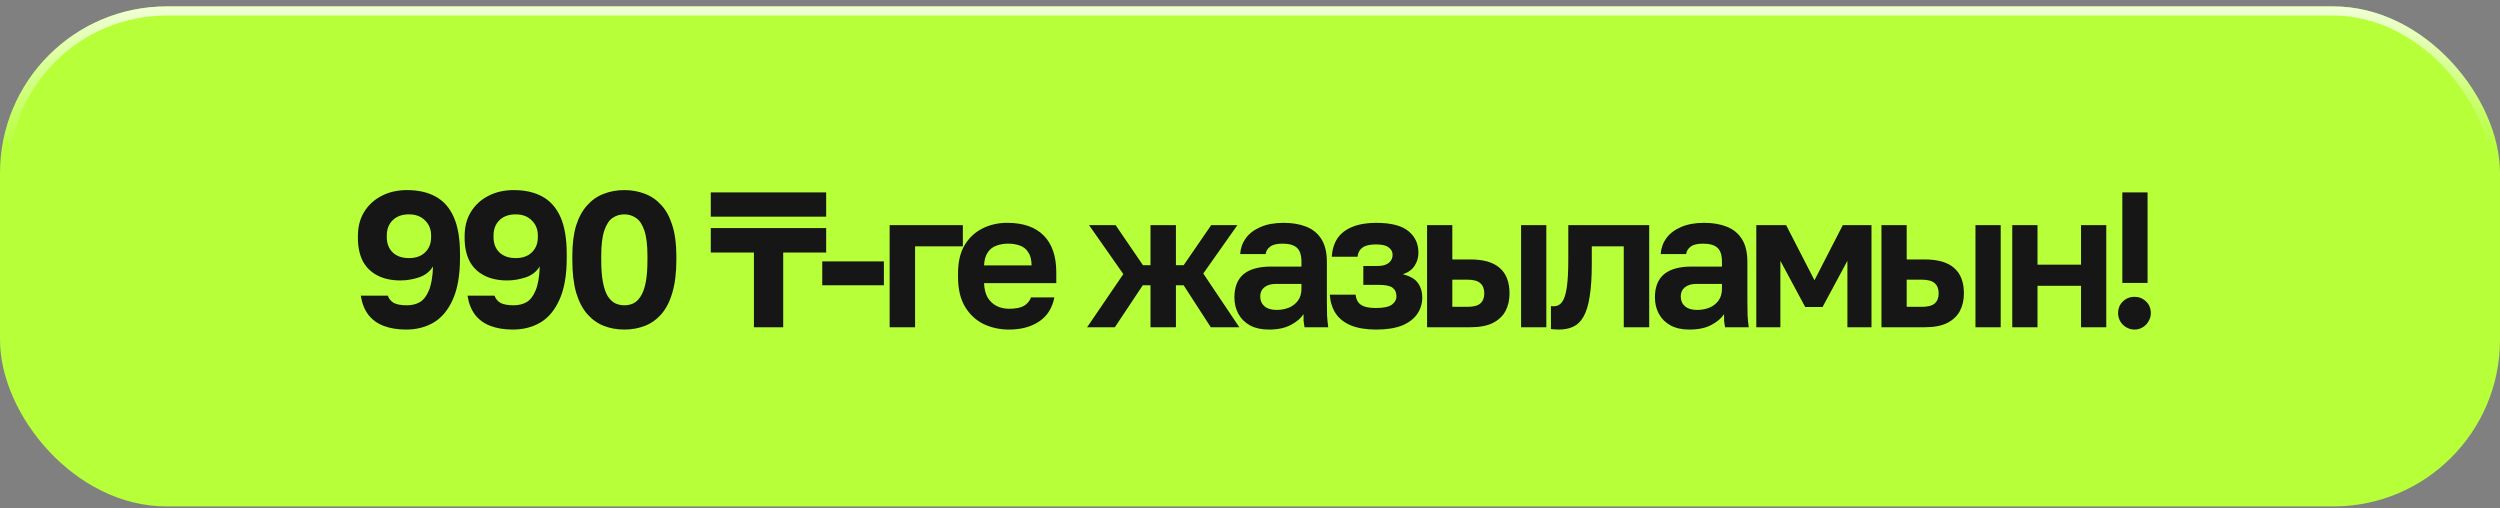 <?xml version="1.0" encoding="UTF-8"?> <svg xmlns="http://www.w3.org/2000/svg" width="300" height="61" viewBox="0 0 300 61" fill="none"><rect x="0" y="0" width="300" height="61" fill="#808080" stroke="none"/><rect y="0.771" width="300" height="60" rx="20" fill="#B6FF39"></rect><rect x="0.548" y="1.319" width="298.903" height="58.903" rx="19.452" stroke="url(#paint0_linear_646_1499)" stroke-opacity="0.8" stroke-width="1.097"></rect><path d="M48.728 39.548C47.711 39.548 46.817 39.401 46.047 39.109C45.276 38.816 44.66 38.369 44.197 37.768C43.735 37.151 43.434 36.389 43.296 35.479H46.532C46.671 35.865 46.917 36.157 47.272 36.358C47.626 36.543 48.15 36.635 48.844 36.635C49.414 36.635 49.923 36.512 50.37 36.265C50.817 36.003 51.179 35.541 51.456 34.878C51.749 34.2 51.919 33.229 51.965 31.965C51.579 32.597 51.017 33.037 50.277 33.283C49.537 33.53 48.798 33.653 48.058 33.653C46.979 33.653 46.054 33.453 45.284 33.052C44.513 32.651 43.928 32.073 43.527 31.318C43.142 30.548 42.949 29.631 42.949 28.567V28.313C42.949 27.219 43.196 26.263 43.689 25.447C44.197 24.614 44.899 23.967 45.792 23.505C46.686 23.042 47.703 22.811 48.844 22.811C50.2 22.811 51.348 23.073 52.288 23.597C53.244 24.121 53.968 24.946 54.461 26.071C54.955 27.196 55.201 28.668 55.201 30.486V30.925C55.201 32.99 54.916 34.655 54.346 35.919C53.791 37.182 53.028 38.107 52.057 38.693C51.086 39.263 49.977 39.548 48.728 39.548ZM49.075 30.971C49.907 30.971 50.555 30.74 51.017 30.278C51.495 29.816 51.733 29.215 51.733 28.475V28.244C51.733 27.519 51.487 26.918 50.994 26.441C50.516 25.963 49.877 25.724 49.075 25.724C48.243 25.724 47.588 25.963 47.11 26.441C46.648 26.903 46.417 27.504 46.417 28.244V28.475C46.417 29.215 46.648 29.816 47.11 30.278C47.588 30.74 48.243 30.971 49.075 30.971ZM61.536 39.548C60.519 39.548 59.625 39.401 58.854 39.109C58.084 38.816 57.467 38.369 57.005 37.768C56.542 37.151 56.242 36.389 56.103 35.479H59.34C59.478 35.865 59.725 36.157 60.079 36.358C60.434 36.543 60.958 36.635 61.651 36.635C62.221 36.635 62.73 36.512 63.177 36.265C63.624 36.003 63.986 35.541 64.263 34.878C64.556 34.2 64.726 33.229 64.772 31.965C64.387 32.597 63.824 33.037 63.084 33.283C62.345 33.53 61.605 33.653 60.865 33.653C59.786 33.653 58.862 33.453 58.091 33.052C57.321 32.651 56.735 32.073 56.334 31.318C55.949 30.548 55.756 29.631 55.756 28.567V28.313C55.756 27.219 56.003 26.263 56.496 25.447C57.005 24.614 57.706 23.967 58.6 23.505C59.494 23.042 60.511 22.811 61.651 22.811C63.008 22.811 64.156 23.073 65.096 23.597C66.051 24.121 66.776 24.946 67.269 26.071C67.762 27.196 68.008 28.668 68.008 30.486V30.925C68.008 32.99 67.723 34.655 67.153 35.919C66.598 37.182 65.835 38.107 64.865 38.693C63.894 39.263 62.784 39.548 61.536 39.548ZM61.883 30.971C62.715 30.971 63.362 30.74 63.824 30.278C64.302 29.816 64.541 29.215 64.541 28.475V28.244C64.541 27.519 64.294 26.918 63.801 26.441C63.323 25.963 62.684 25.724 61.883 25.724C61.05 25.724 60.395 25.963 59.917 26.441C59.455 26.903 59.224 27.504 59.224 28.244V28.475C59.224 29.215 59.455 29.816 59.917 30.278C60.395 30.74 61.05 30.971 61.883 30.971ZM74.921 39.548C74.043 39.548 73.226 39.401 72.471 39.109C71.716 38.816 71.053 38.346 70.483 37.699C69.912 37.051 69.465 36.196 69.142 35.133C68.834 34.054 68.679 32.736 68.679 31.18V30.717C68.679 29.268 68.834 28.043 69.142 27.042C69.465 26.04 69.912 25.231 70.483 24.614C71.053 23.982 71.716 23.528 72.471 23.25C73.226 22.958 74.043 22.811 74.921 22.811C75.799 22.811 76.616 22.958 77.371 23.25C78.127 23.528 78.789 23.982 79.359 24.614C79.93 25.231 80.369 26.04 80.677 27.042C81.001 28.043 81.163 29.268 81.163 30.717V31.18C81.163 32.736 81.001 34.054 80.677 35.133C80.369 36.196 79.93 37.051 79.359 37.699C78.789 38.346 78.127 38.816 77.371 39.109C76.616 39.401 75.799 39.548 74.921 39.548ZM74.921 36.635C75.322 36.635 75.684 36.558 76.007 36.404C76.347 36.234 76.639 35.949 76.886 35.549C77.148 35.148 77.348 34.593 77.487 33.884C77.626 33.175 77.695 32.274 77.695 31.18V30.717C77.695 29.407 77.572 28.39 77.325 27.666C77.079 26.941 76.747 26.441 76.331 26.163C75.915 25.87 75.445 25.724 74.921 25.724C74.382 25.724 73.904 25.87 73.488 26.163C73.087 26.441 72.763 26.941 72.517 27.666C72.27 28.39 72.147 29.407 72.147 30.717V31.18C72.147 32.274 72.216 33.175 72.355 33.884C72.494 34.593 72.686 35.148 72.933 35.549C73.195 35.949 73.496 36.234 73.835 36.404C74.174 36.558 74.536 36.635 74.921 36.635ZM85.293 26.001V23.089H99.14V26.001H85.293ZM93.985 39.27H90.471V30.301H85.293V27.365H99.14V30.301H93.985V39.27ZM98.67 34.231V31.364H106.068V34.231H98.67ZM106.758 39.27V27.018H115.543V29.561H109.81V39.27H106.758ZM121.09 39.548C119.981 39.548 118.956 39.324 118.016 38.877C117.091 38.415 116.351 37.722 115.796 36.797C115.242 35.857 114.964 34.678 114.964 33.26V32.798C114.964 31.442 115.226 30.317 115.75 29.423C116.289 28.529 117.006 27.858 117.9 27.412C118.794 26.965 119.78 26.741 120.859 26.741C122.785 26.741 124.249 27.25 125.251 28.267C126.253 29.284 126.754 30.756 126.754 32.682V33.977H118.085C118.116 34.701 118.27 35.294 118.547 35.757C118.84 36.204 119.21 36.535 119.657 36.751C120.104 36.951 120.582 37.051 121.09 37.051C121.876 37.051 122.469 36.936 122.87 36.705C123.271 36.473 123.556 36.134 123.725 35.687H126.523C126.276 36.967 125.667 37.93 124.696 38.577C123.725 39.224 122.523 39.548 121.09 39.548ZM120.975 29.238C120.497 29.238 120.034 29.315 119.588 29.469C119.141 29.623 118.786 29.9 118.524 30.301C118.262 30.686 118.116 31.203 118.085 31.85H123.795C123.779 31.156 123.641 30.625 123.379 30.255C123.132 29.87 122.801 29.608 122.385 29.469C121.969 29.315 121.499 29.238 120.975 29.238ZM130.454 39.27L134.8 32.89L130.686 27.018H133.876L137.158 31.827H138.06V27.018H141.111V31.827H142.036L145.342 27.018H148.486L144.394 32.821L148.717 39.27H145.295L142.036 34.231H141.111V39.27H138.06V34.231H137.135L133.783 39.27H130.454ZM152.267 39.548C151.388 39.548 150.641 39.386 150.025 39.062C149.408 38.723 148.938 38.261 148.614 37.675C148.291 37.09 148.129 36.427 148.129 35.687C148.129 34.455 148.491 33.53 149.215 32.913C149.955 32.297 151.057 31.989 152.521 31.989H156.174V31.411C156.174 30.609 155.989 30.047 155.619 29.723C155.264 29.399 154.694 29.238 153.908 29.238C153.215 29.238 152.714 29.361 152.406 29.608C152.097 29.839 151.92 30.132 151.874 30.486H148.822C148.869 29.777 149.092 29.145 149.493 28.59C149.909 28.02 150.495 27.573 151.25 27.25C152.02 26.911 152.945 26.741 154.024 26.741C155.072 26.741 155.981 26.895 156.752 27.203C157.538 27.512 158.146 28.012 158.578 28.706C159.009 29.384 159.225 30.301 159.225 31.457V36.15C159.225 36.797 159.233 37.367 159.248 37.86C159.279 38.338 159.325 38.808 159.387 39.27H156.544C156.482 38.931 156.443 38.677 156.428 38.508C156.428 38.323 156.428 38.053 156.428 37.699C156.104 38.192 155.596 38.623 154.902 38.993C154.209 39.363 153.33 39.548 152.267 39.548ZM153.215 37.19C153.708 37.19 154.178 37.105 154.625 36.936C155.087 36.751 155.457 36.473 155.734 36.103C156.027 35.718 156.174 35.233 156.174 34.647V34.069H153.099C152.514 34.069 152.051 34.208 151.712 34.485C151.388 34.747 151.227 35.109 151.227 35.572C151.227 36.065 151.396 36.458 151.735 36.751C152.074 37.044 152.567 37.19 153.215 37.19ZM165.125 39.548C163.953 39.548 162.959 39.386 162.142 39.062C161.341 38.739 160.725 38.261 160.293 37.629C159.877 36.997 159.638 36.242 159.576 35.364H162.674C162.705 35.687 162.797 35.972 162.952 36.219C163.121 36.466 163.375 36.651 163.714 36.774C164.069 36.897 164.539 36.959 165.125 36.959C166.018 36.959 166.65 36.828 167.02 36.566C167.39 36.288 167.575 35.957 167.575 35.572C167.575 35.109 167.421 34.763 167.113 34.532C166.82 34.3 166.273 34.185 165.471 34.185H163.599V31.919H165.309C165.895 31.919 166.342 31.796 166.65 31.549C166.958 31.303 167.113 30.979 167.113 30.578C167.113 30.224 166.958 29.931 166.65 29.7C166.357 29.453 165.849 29.33 165.125 29.33C164.369 29.33 163.822 29.461 163.483 29.723C163.144 29.97 162.952 30.332 162.905 30.81H159.808C159.869 29.931 160.1 29.192 160.501 28.59C160.917 27.989 161.511 27.535 162.281 27.227C163.067 26.903 164.015 26.741 165.125 26.741C166.912 26.741 168.207 27.072 169.008 27.735C169.81 28.382 170.21 29.245 170.21 30.324C170.21 30.91 170.056 31.434 169.748 31.896C169.455 32.358 168.985 32.698 168.338 32.913C169.216 33.129 169.825 33.483 170.164 33.977C170.503 34.455 170.673 35.025 170.673 35.687C170.673 36.427 170.472 37.09 170.072 37.675C169.671 38.261 169.062 38.723 168.245 39.062C167.429 39.386 166.388 39.548 165.125 39.548ZM171.249 39.27V27.018H174.278V31.133H176.428C178.015 31.133 179.194 31.472 179.964 32.151C180.75 32.829 181.143 33.846 181.143 35.202C181.143 36.003 180.982 36.712 180.658 37.329C180.334 37.93 179.826 38.407 179.132 38.762C178.454 39.101 177.553 39.27 176.428 39.27H171.249ZM174.278 36.82H176.081C176.82 36.82 177.344 36.681 177.653 36.404C177.961 36.127 178.115 35.726 178.115 35.202C178.115 34.663 177.953 34.254 177.63 33.977C177.321 33.699 176.805 33.561 176.081 33.561H174.278V36.82ZM182.53 39.27V27.018H185.559V39.27H182.53ZM187.039 39.548C186.915 39.548 186.761 39.54 186.576 39.525C186.391 39.525 186.237 39.509 186.114 39.479V36.728C186.16 36.743 186.276 36.751 186.461 36.751C186.862 36.751 187.185 36.589 187.432 36.265C187.694 35.926 187.886 35.348 188.01 34.532C188.133 33.715 188.195 32.597 188.195 31.18V27.018H197.904V39.27H194.852V29.561H191.015V31.642C191.015 33.229 190.93 34.539 190.761 35.572C190.607 36.604 190.36 37.413 190.021 37.999C189.697 38.569 189.289 38.97 188.796 39.201C188.303 39.432 187.717 39.548 187.039 39.548ZM202.729 39.548C201.85 39.548 201.103 39.386 200.487 39.062C199.87 38.723 199.4 38.261 199.076 37.675C198.753 37.09 198.591 36.427 198.591 35.687C198.591 34.455 198.953 33.53 199.677 32.913C200.417 32.297 201.519 31.989 202.983 31.989H206.636V31.411C206.636 30.609 206.451 30.047 206.081 29.723C205.726 29.399 205.156 29.238 204.37 29.238C203.677 29.238 203.176 29.361 202.868 29.608C202.559 29.839 202.382 30.132 202.336 30.486H199.284C199.331 29.777 199.554 29.145 199.955 28.59C200.371 28.02 200.957 27.573 201.712 27.25C202.482 26.911 203.407 26.741 204.486 26.741C205.534 26.741 206.443 26.895 207.214 27.203C208 27.512 208.608 28.012 209.04 28.706C209.471 29.384 209.687 30.301 209.687 31.457V36.15C209.687 36.797 209.695 37.367 209.71 37.86C209.741 38.338 209.787 38.808 209.849 39.27H207.006C206.944 38.931 206.905 38.677 206.89 38.508C206.89 38.323 206.89 38.053 206.89 37.699C206.566 38.192 206.058 38.623 205.364 38.993C204.671 39.363 203.792 39.548 202.729 39.548ZM203.677 37.19C204.17 37.19 204.64 37.105 205.087 36.936C205.549 36.751 205.919 36.473 206.196 36.103C206.489 35.718 206.636 35.233 206.636 34.647V34.069H203.561C202.976 34.069 202.513 34.208 202.174 34.485C201.85 34.747 201.689 35.109 201.689 35.572C201.689 36.065 201.858 36.458 202.197 36.751C202.536 37.044 203.029 37.19 203.677 37.19ZM210.755 39.27V27.018H214.338L217.736 33.63L221.135 27.018H224.579V39.27H221.689V31.295L218.707 36.843H216.627L213.645 31.295V39.27H210.755ZM225.775 39.27V27.018H228.803V31.133H230.953C232.54 31.133 233.719 31.472 234.49 32.151C235.276 32.829 235.669 33.846 235.669 35.202C235.669 36.003 235.507 36.712 235.183 37.329C234.86 37.93 234.351 38.407 233.658 38.762C232.98 39.101 232.078 39.27 230.953 39.27H225.775ZM228.803 36.82H230.606C231.346 36.82 231.87 36.681 232.178 36.404C232.486 36.127 232.641 35.726 232.641 35.202C232.641 34.663 232.479 34.254 232.155 33.977C231.847 33.699 231.331 33.561 230.606 33.561H228.803V36.82ZM237.056 39.27V27.018H240.084V39.27H237.056ZM241.472 39.27V27.018H244.5V31.758H249.725V27.018H252.753V39.27H249.725V34.3H244.5V39.27H241.472ZM254.68 33.954V23.089H257.708V33.954H254.68ZM256.136 39.548C255.782 39.548 255.45 39.455 255.142 39.27C254.849 39.101 254.61 38.862 254.426 38.554C254.256 38.246 254.171 37.922 254.171 37.583C254.171 37.013 254.364 36.543 254.749 36.173C255.134 35.803 255.597 35.618 256.136 35.618C256.676 35.618 257.138 35.803 257.523 36.173C257.909 36.543 258.101 37.013 258.101 37.583C258.101 37.922 258.009 38.246 257.824 38.554C257.654 38.862 257.423 39.101 257.13 39.27C256.837 39.455 256.506 39.548 256.136 39.548Z" fill="#161616"></path><defs><linearGradient id="paint0_linear_646_1499" x1="150" y1="0.771" x2="150" y2="18.107" gradientUnits="userSpaceOnUse"><stop stop-color="white"></stop><stop offset="1" stop-color="white" stop-opacity="0"></stop></linearGradient></defs></svg> 